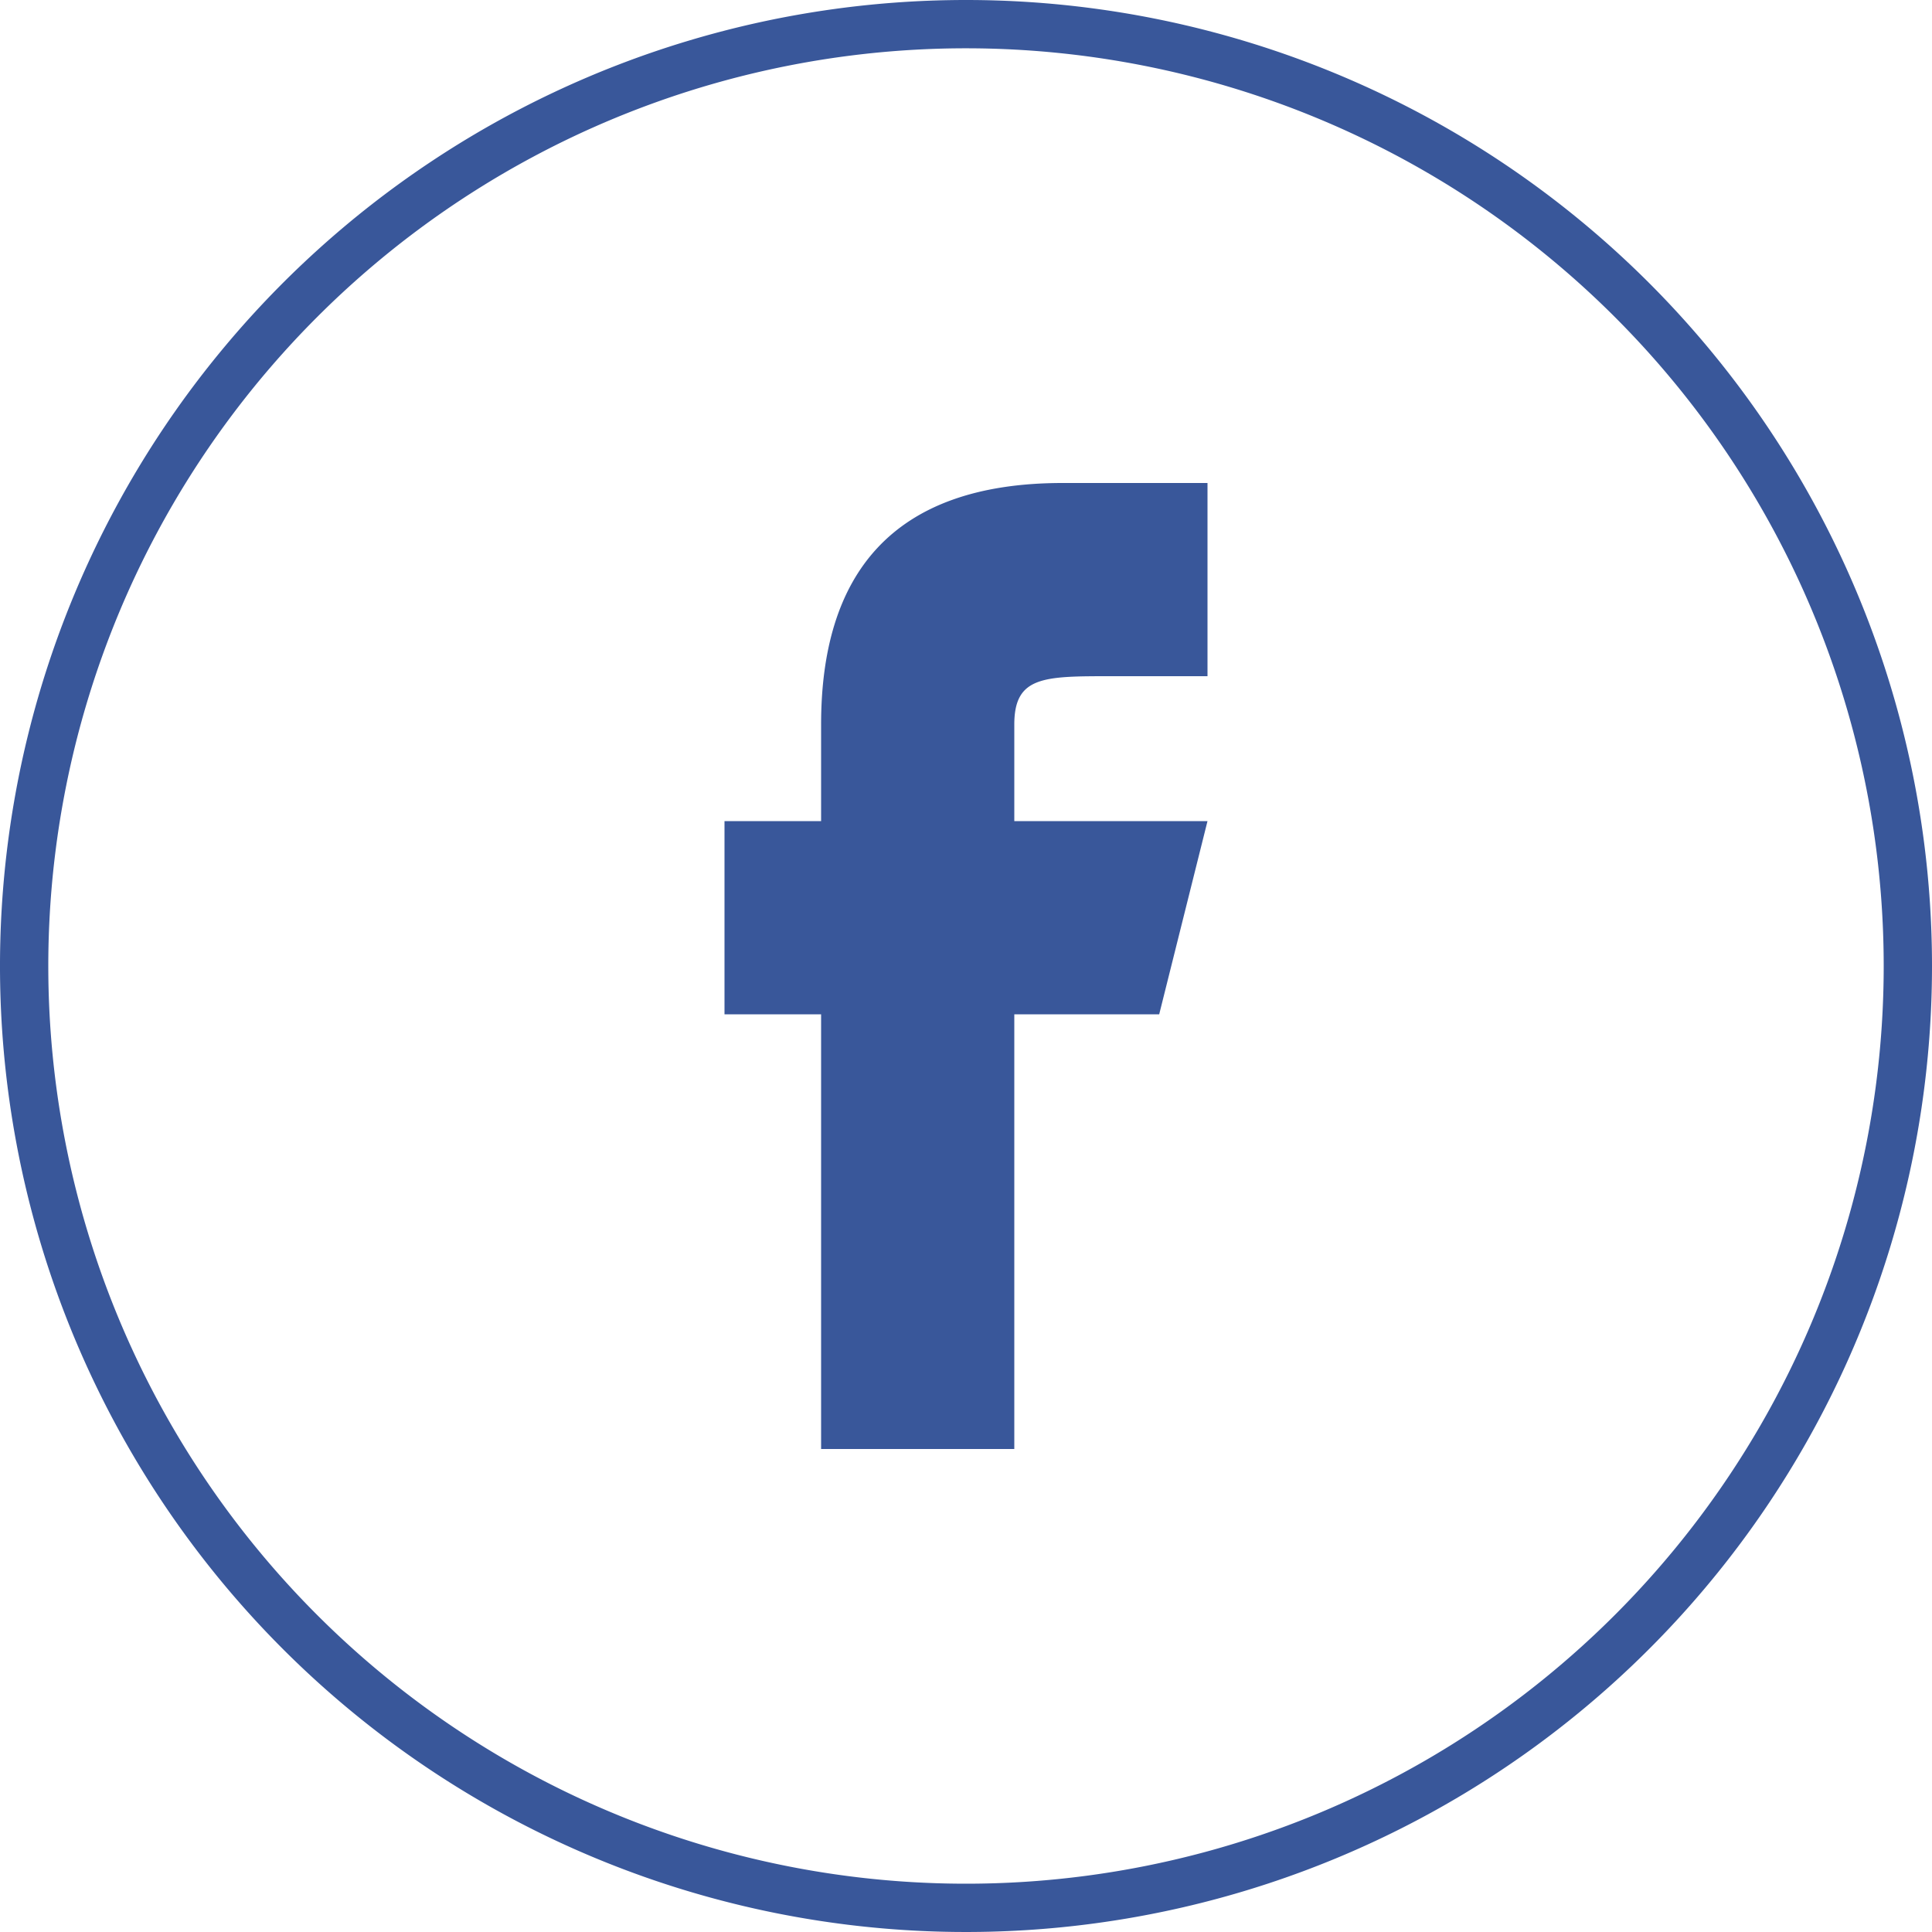 <svg xmlns="http://www.w3.org/2000/svg" viewBox="0 0 40 40">
    <defs>
        <style>.facebook-footer-icon{fill:#39579a;}</style>
    </defs>
    <title>facebook_footer</title>
    <g id="Layer_2" data-name="Layer 2">
        <g id="Layer_1-2" data-name="Layer 1">
            <path class="facebook-footer-icon"
                  d="M17,30h4V21h3l1-4H21V15c0-1,.61-1,2-1h2V10H22c-3.56,0-5,1.92-5,5v2H15v4h2ZM20,0A20,20,0,1,0,40,20,20,20,0,0,0,20,0Zm0,39A19,19,0,1,1,39,20,19,19,0,0,1,20,39Z"/>
        </g>
    </g>
</svg>